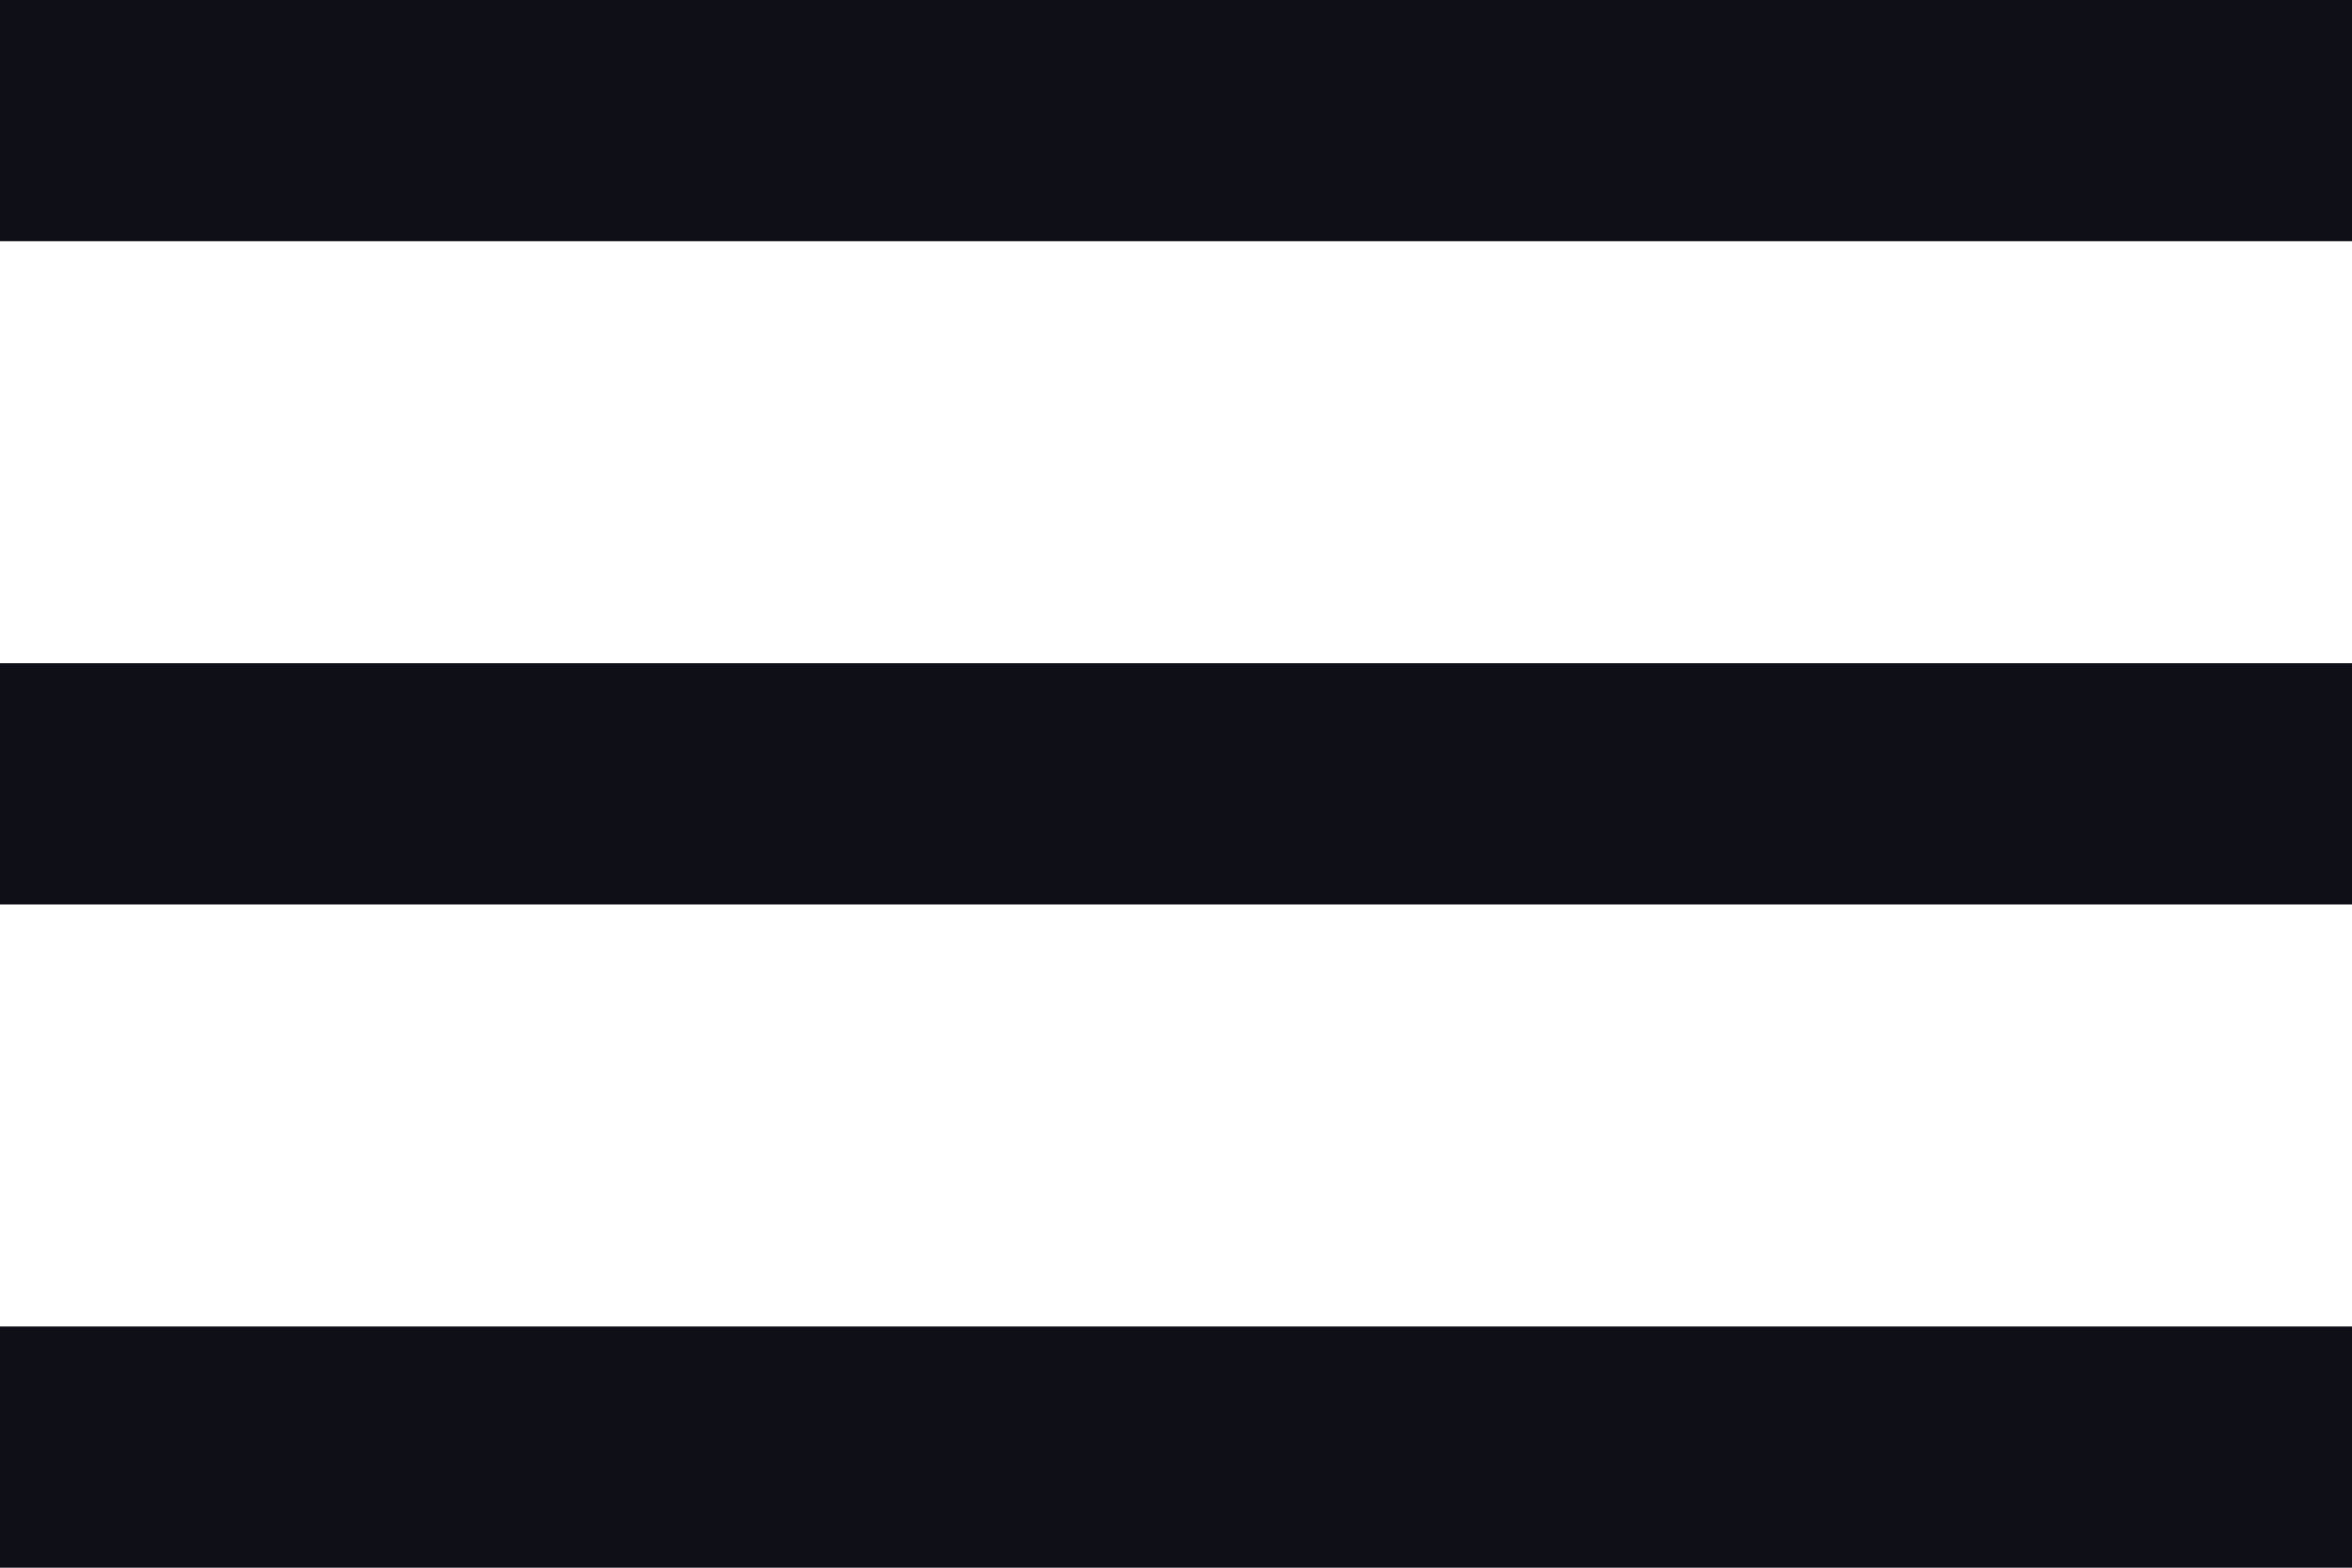 <?xml version="1.0" encoding="UTF-8"?> <svg xmlns="http://www.w3.org/2000/svg" width="39" height="26" viewBox="0 0 39 26" fill="none"><rect width="39" height="4" fill="#0F1017"></rect><rect y="11" width="39" height="4" fill="#0F1017"></rect><rect y="22" width="39" height="4" fill="#0F1017"></rect></svg> 